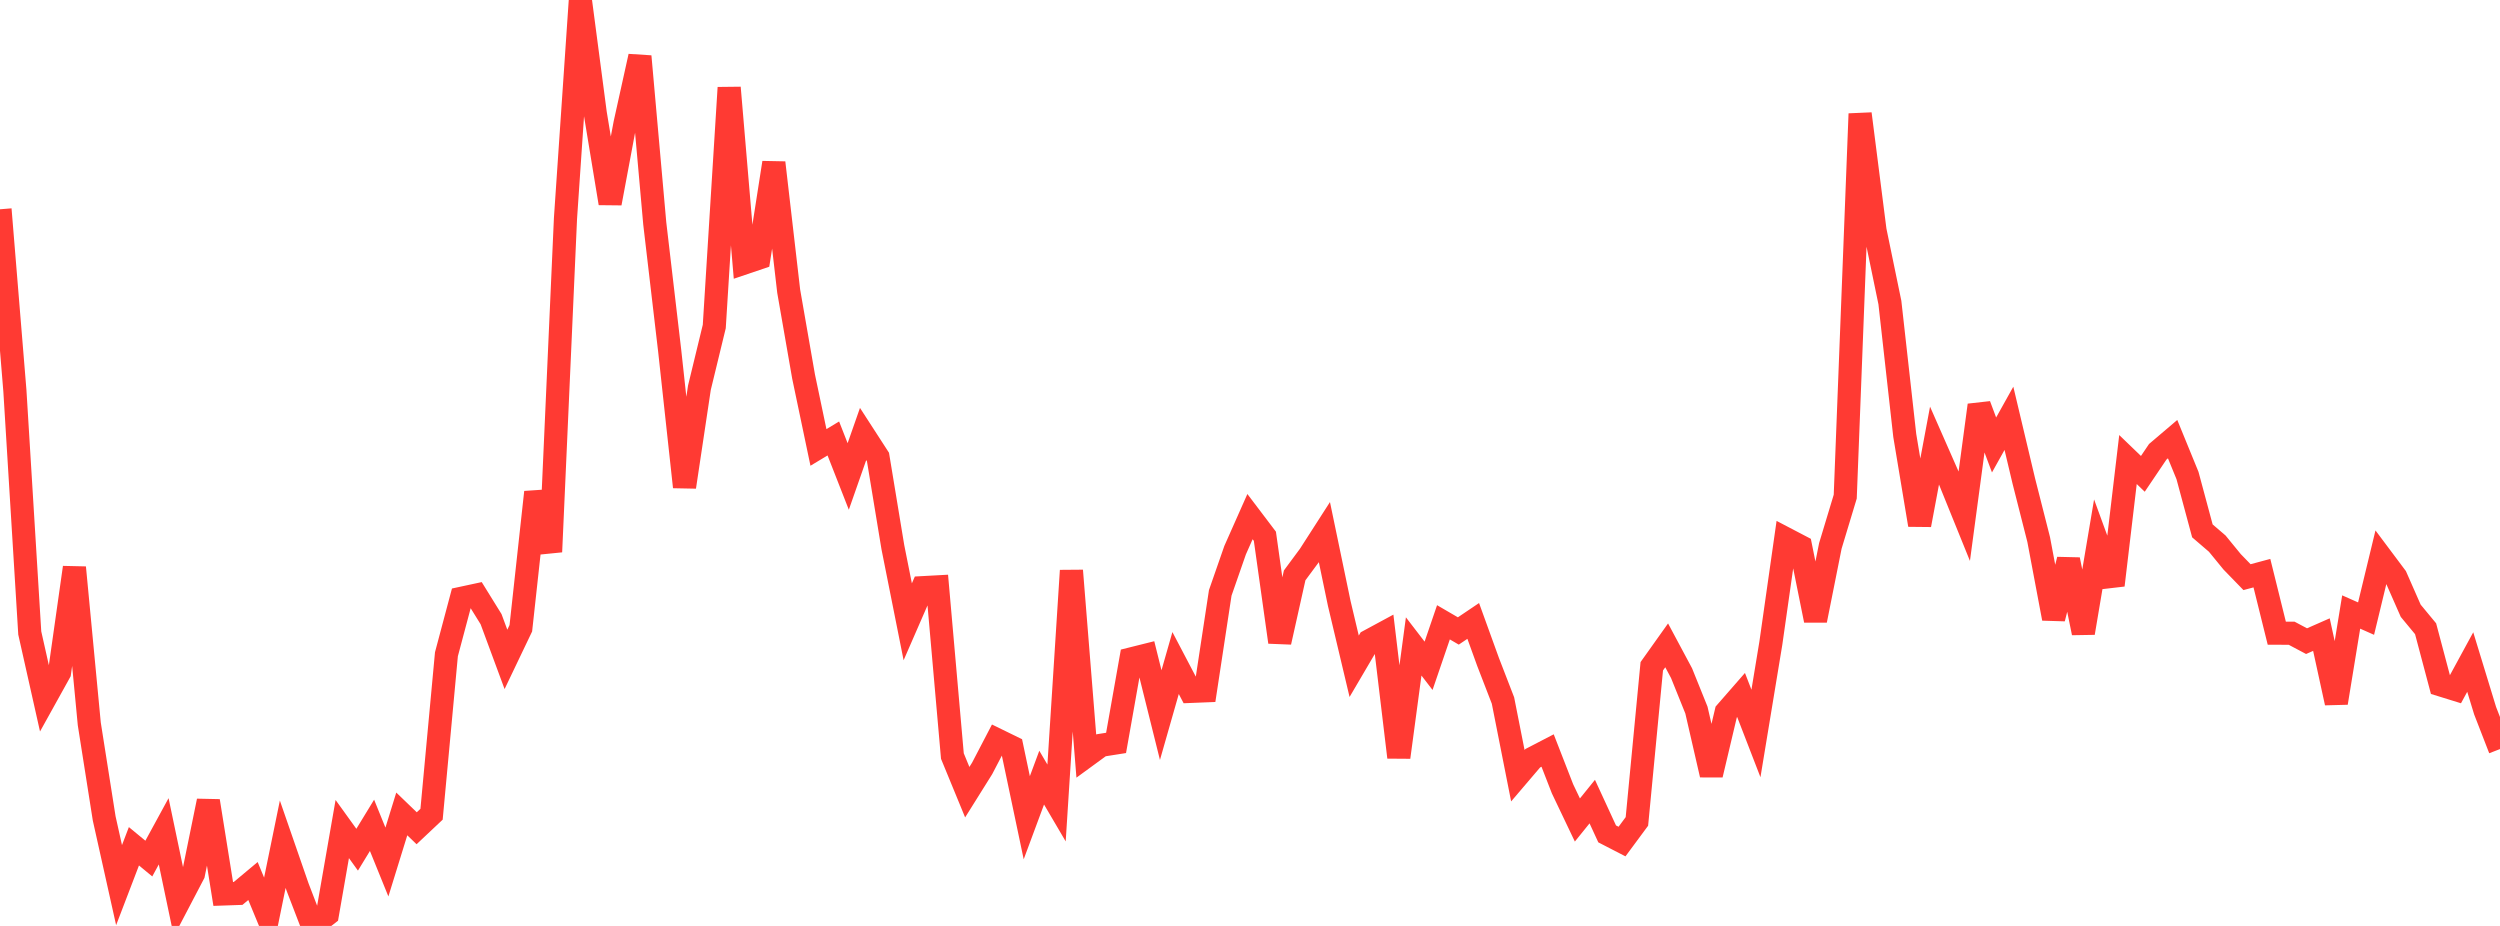 <?xml version="1.0" standalone="no"?>
<!DOCTYPE svg PUBLIC "-//W3C//DTD SVG 1.1//EN" "http://www.w3.org/Graphics/SVG/1.1/DTD/svg11.dtd">

<svg width="135" height="50" viewBox="0 0 135 50" preserveAspectRatio="none" 
  xmlns="http://www.w3.org/2000/svg"
  xmlns:xlink="http://www.w3.org/1999/xlink">


<polyline points="0.0, 11.301 0.804, 21.101 1.607, 34.18 2.411, 37.762 3.214, 36.315 4.018, 30.645 4.821, 39.088 5.625, 44.19 6.429, 47.797 7.232, 45.699 8.036, 46.363 8.839, 44.89 9.643, 48.727 10.446, 47.192 11.25, 43.252 12.054, 48.274 12.857, 48.246 13.661, 47.575 14.464, 49.519 15.268, 45.588 16.071, 47.906 16.875, 50.0 17.679, 49.374 18.482, 44.768 19.286, 45.884 20.089, 44.568 20.893, 46.549 21.696, 43.952 22.5, 44.726 23.304, 43.969 24.107, 35.33 24.911, 32.31 25.714, 32.137 26.518, 33.436 27.321, 35.607 28.125, 33.926 28.929, 26.578 29.732, 29.799 30.536, 11.796 31.339, 0.0 32.143, 6.11 32.946, 10.977 33.75, 6.677 34.554, 3.043 35.357, 12.064 36.161, 18.921 36.964, 26.296 37.768, 20.938 38.571, 17.63 39.375, 4.734 40.179, 14.205 40.982, 13.933 41.786, 8.785 42.589, 15.721 43.393, 20.334 44.196, 24.161 45.0, 23.677 45.804, 25.729 46.607, 23.437 47.411, 24.679 48.214, 29.545 49.018, 33.577 49.821, 31.735 50.625, 31.691 51.429, 40.827 52.232, 42.778 53.036, 41.493 53.839, 39.952 54.643, 40.345 55.446, 44.158 56.25, 41.992 57.054, 43.361 57.857, 30.812 58.661, 40.83 59.464, 40.244 60.268, 40.117 61.071, 35.585 61.875, 35.384 62.679, 38.616 63.482, 35.804 64.286, 37.335 65.089, 37.303 65.893, 32.015 66.696, 29.71 67.5, 27.898 68.304, 28.959 69.107, 34.674 69.911, 31.071 70.714, 29.986 71.518, 28.735 72.321, 32.592 73.125, 35.979 73.929, 34.61 74.732, 34.176 75.536, 40.892 76.339, 34.907 77.143, 35.953 77.946, 33.604 78.75, 34.072 79.554, 33.53 80.357, 35.748 81.161, 37.828 81.964, 41.888 82.768, 40.945 83.571, 40.528 84.375, 42.594 85.179, 44.28 85.982, 43.286 86.786, 45.03 87.589, 45.444 88.393, 44.357 89.196, 35.979 90.0, 34.849 90.804, 36.351 91.607, 38.344 92.411, 41.841 93.214, 38.451 94.018, 37.53 94.821, 39.607 95.625, 34.737 96.429, 29.092 97.232, 29.512 98.036, 33.501 98.839, 29.478 99.643, 26.817 100.446, 6.144 101.25, 12.447 102.054, 16.338 102.857, 23.515 103.661, 28.346 104.464, 24.061 105.268, 25.888 106.071, 27.87 106.875, 21.879 107.679, 24.028 108.482, 22.589 109.286, 25.976 110.089, 29.135 110.893, 33.4 111.696, 30.221 112.5, 34.178 113.304, 29.403 114.107, 31.6 114.911, 24.815 115.714, 25.588 116.518, 24.396 117.321, 23.713 118.125, 25.679 118.929, 28.667 119.732, 29.356 120.536, 30.339 121.339, 31.166 122.143, 30.95 122.946, 34.191 123.75, 34.195 124.554, 34.622 125.357, 34.269 126.161, 37.956 126.964, 33.048 127.768, 33.405 128.571, 30.081 129.375, 31.155 130.179, 32.982 130.982, 33.952 131.786, 36.979 132.589, 37.228 133.393, 35.75 134.196, 38.376 135.0, 40.449" fill="none" stroke="#ff3a33" stroke-width="1.25"/>

</svg>